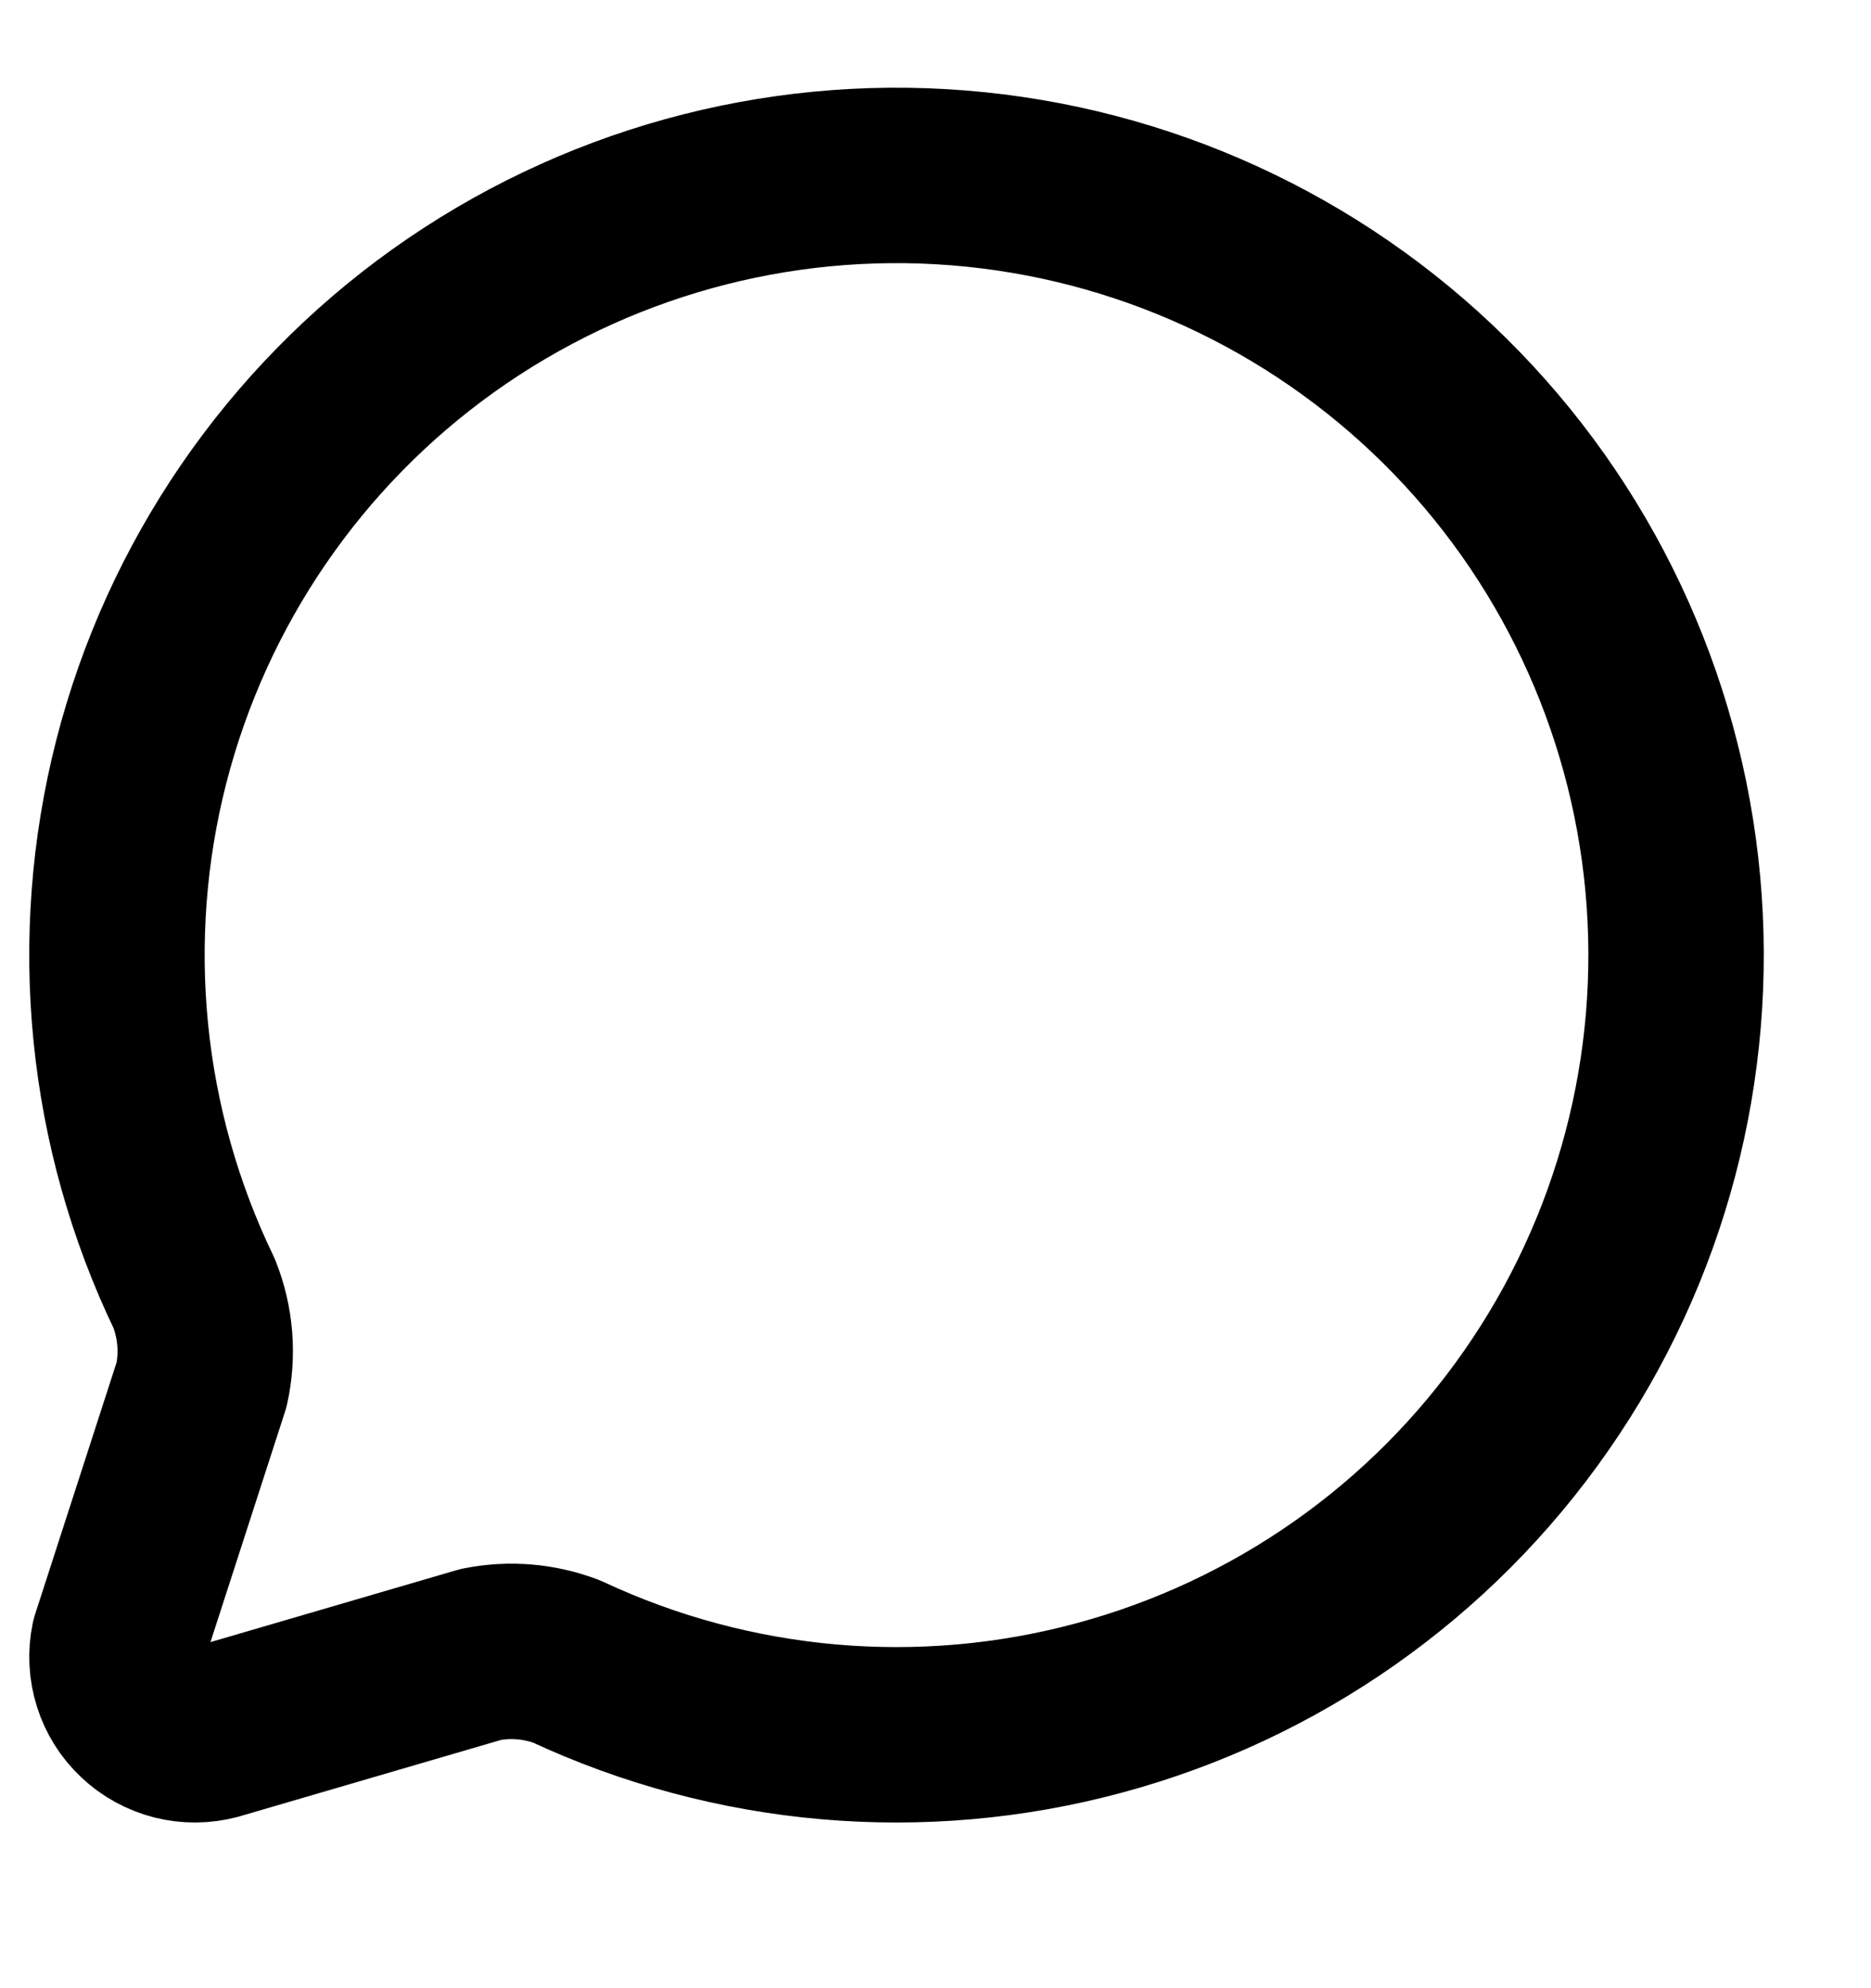 <svg width="16" height="17" viewBox="0 0 16 17" fill="none" xmlns="http://www.w3.org/2000/svg">
<g clip-path="url(#clip0_1739_7188)">
<path d="M1.661 11.061C1.759 11.308 1.781 11.579 1.724 11.839L1.014 14.033C0.991 14.144 0.997 14.259 1.031 14.367C1.065 14.476 1.126 14.573 1.209 14.651C1.291 14.729 1.393 14.785 1.503 14.813C1.613 14.841 1.728 14.84 1.838 14.811L4.113 14.146C4.358 14.097 4.612 14.118 4.846 14.207C6.269 14.872 7.882 15.013 9.399 14.604C10.916 14.196 12.241 13.265 13.138 11.975C14.036 10.686 14.449 9.121 14.305 7.556C14.161 5.992 13.47 4.528 12.352 3.424C11.234 2.32 9.762 1.646 8.196 1.521C6.63 1.396 5.07 1.829 3.791 2.742C2.513 3.655 1.598 4.991 1.208 6.513C0.819 8.035 0.979 9.646 1.661 11.061Z" stroke="black" stroke-width="1.5" stroke-linecap="round" stroke-linejoin="round"/>
</g>
<defs>
<clipPath id="clip0_1739_7188">
<rect width="16" height="16" fill="white" transform="translate(0 0.5)"/>
</clipPath>
</defs>
</svg>
